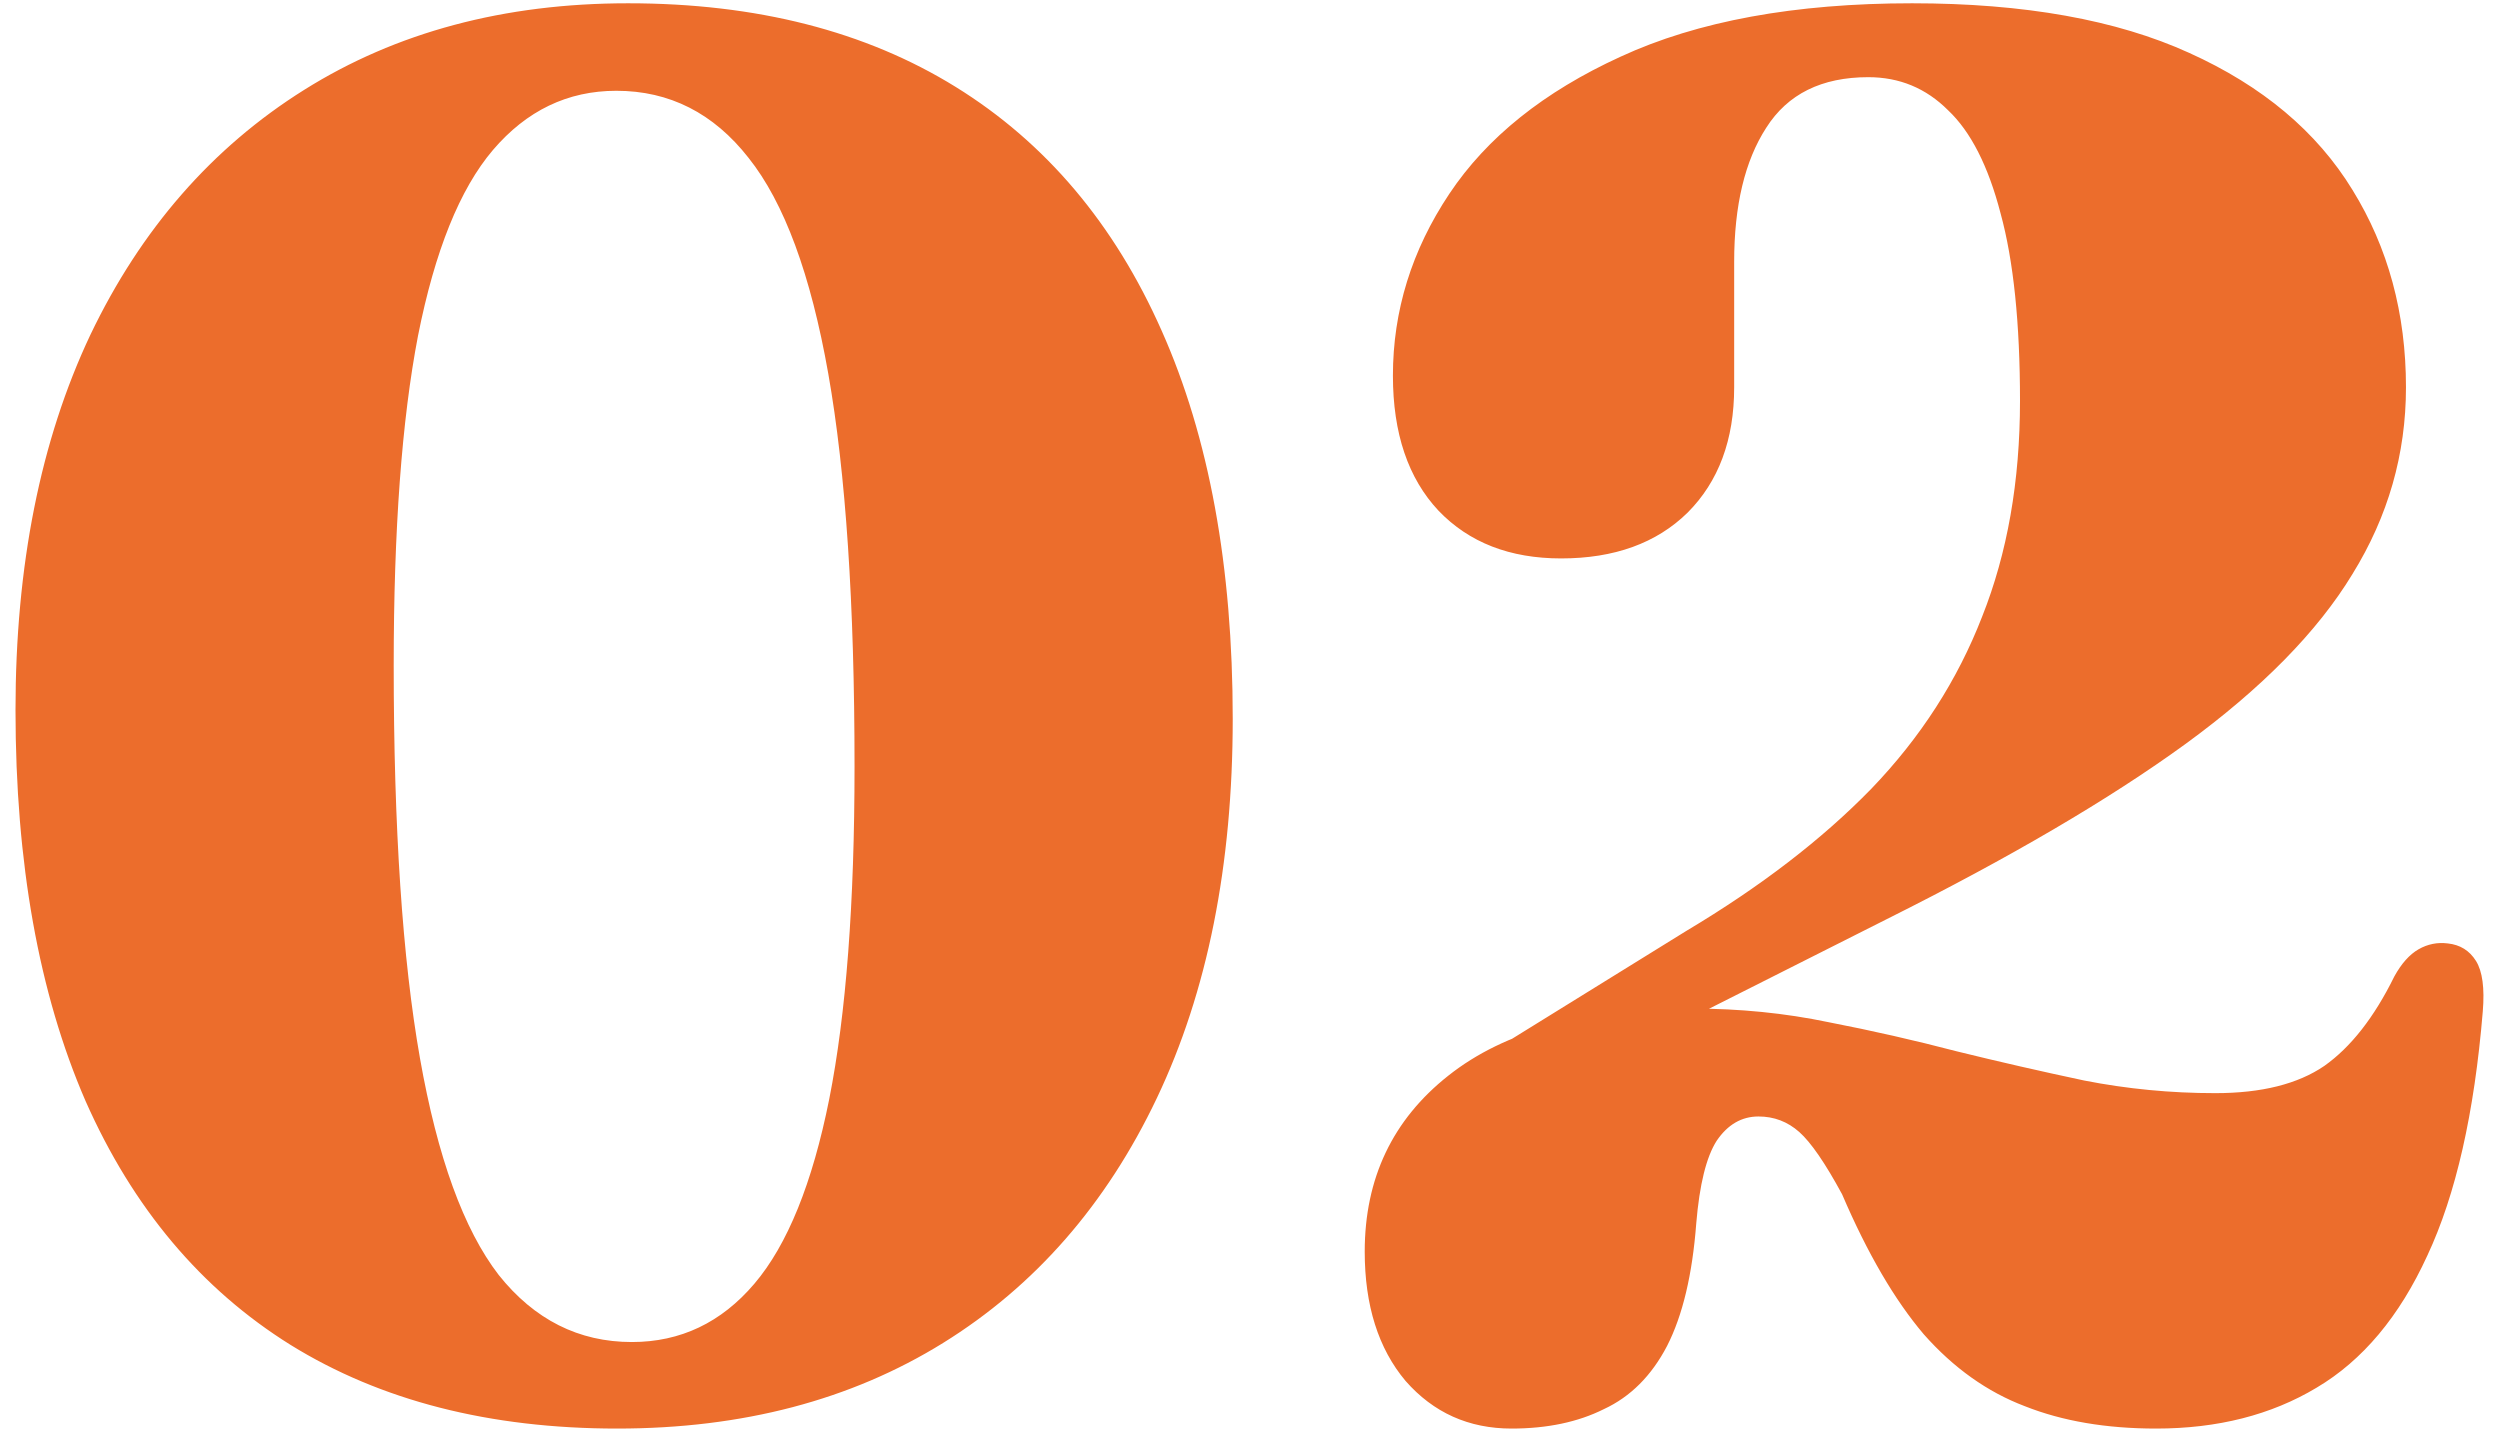 <svg width="54" height="31" viewBox="0 0 54 31" fill="none" xmlns="http://www.w3.org/2000/svg">
<path d="M13.565 0.071C16.337 0.071 18.696 0.673 20.642 1.877C22.588 3.081 24.072 4.838 25.094 7.148C26.116 9.444 26.627 12.237 26.627 15.527C26.627 18.691 26.081 21.421 24.989 23.717C23.897 26.013 22.357 27.777 20.369 29.009C18.381 30.241 16.036 30.857 13.334 30.857C10.576 30.857 8.224 30.255 6.278 29.051C4.346 27.847 2.869 26.09 1.847 23.78C0.839 21.456 0.335 18.642 0.335 15.338C0.335 12.216 0.874 9.514 1.952 7.232C3.044 4.95 4.584 3.186 6.572 1.94C8.56 0.694 10.891 0.071 13.565 0.071ZM18.458 16.556C18.458 13.042 18.269 10.214 17.891 8.072C17.513 5.93 16.939 4.376 16.169 3.41C15.413 2.444 14.461 1.961 13.313 1.961C12.263 1.961 11.374 2.388 10.646 3.242C9.932 4.082 9.393 5.419 9.029 7.253C8.679 9.073 8.504 11.446 8.504 14.372C8.504 17.886 8.693 20.714 9.071 22.856C9.449 24.998 10.016 26.559 10.772 27.539C11.542 28.505 12.501 28.988 13.649 28.988C14.699 28.988 15.581 28.568 16.295 27.728C17.009 26.888 17.548 25.558 17.912 23.738C18.276 21.904 18.458 19.51 18.458 16.556ZM33.09 23.717L32.019 22.835L36.429 20.105C38.025 19.153 39.355 18.131 40.419 17.039C41.483 15.933 42.281 14.694 42.813 13.322C43.359 11.95 43.632 10.396 43.632 8.66C43.632 6.98 43.492 5.629 43.212 4.607C42.946 3.585 42.568 2.843 42.078 2.381C41.602 1.905 41.028 1.667 40.356 1.667C39.348 1.667 38.613 2.031 38.151 2.759C37.689 3.473 37.458 4.439 37.458 5.657V8.366C37.458 9.5 37.122 10.403 36.45 11.075C35.778 11.733 34.868 12.062 33.72 12.062C32.614 12.062 31.732 11.719 31.074 11.033C30.416 10.333 30.087 9.36 30.087 8.114C30.087 6.714 30.493 5.405 31.305 4.187C32.117 2.969 33.349 1.982 35.001 1.226C36.667 0.456 38.767 0.071 41.301 0.071C43.723 0.071 45.718 0.428 47.286 1.142C48.868 1.856 50.044 2.843 50.814 4.103C51.584 5.349 51.969 6.77 51.969 8.366C51.969 9.808 51.584 11.152 50.814 12.398C50.058 13.644 48.854 14.869 47.202 16.073C45.564 17.263 43.415 18.523 40.755 19.853L33.09 23.717ZM29.478 27.035C29.478 25.453 30.08 24.186 31.284 23.234C32.502 22.268 34.259 21.785 36.555 21.785C37.577 21.785 38.557 21.883 39.495 22.079C40.433 22.261 41.357 22.471 42.267 22.709C43.177 22.933 44.094 23.143 45.018 23.339C45.942 23.521 46.887 23.612 47.853 23.612C48.847 23.612 49.631 23.416 50.205 23.024C50.779 22.618 51.283 21.974 51.717 21.092C51.871 20.812 52.046 20.616 52.242 20.504C52.438 20.392 52.648 20.35 52.872 20.378C53.138 20.406 53.341 20.532 53.481 20.756C53.621 20.98 53.67 21.344 53.628 21.848C53.446 24.046 53.047 25.803 52.431 27.119C51.829 28.435 51.031 29.387 50.037 29.975C49.057 30.563 47.902 30.857 46.572 30.857C45.494 30.857 44.549 30.696 43.737 30.374C42.925 30.066 42.197 29.548 41.553 28.82C40.923 28.078 40.335 27.07 39.789 25.796C39.425 25.124 39.117 24.676 38.865 24.452C38.613 24.228 38.319 24.116 37.983 24.116C37.619 24.116 37.318 24.291 37.08 24.641C36.856 24.991 36.709 25.586 36.639 26.426C36.555 27.532 36.345 28.414 36.009 29.072C35.673 29.716 35.218 30.171 34.644 30.437C34.084 30.717 33.419 30.857 32.649 30.857C31.725 30.857 30.962 30.514 30.36 29.828C29.772 29.128 29.478 28.197 29.478 27.035Z" fill="#EC6D2C"/>
</svg>
